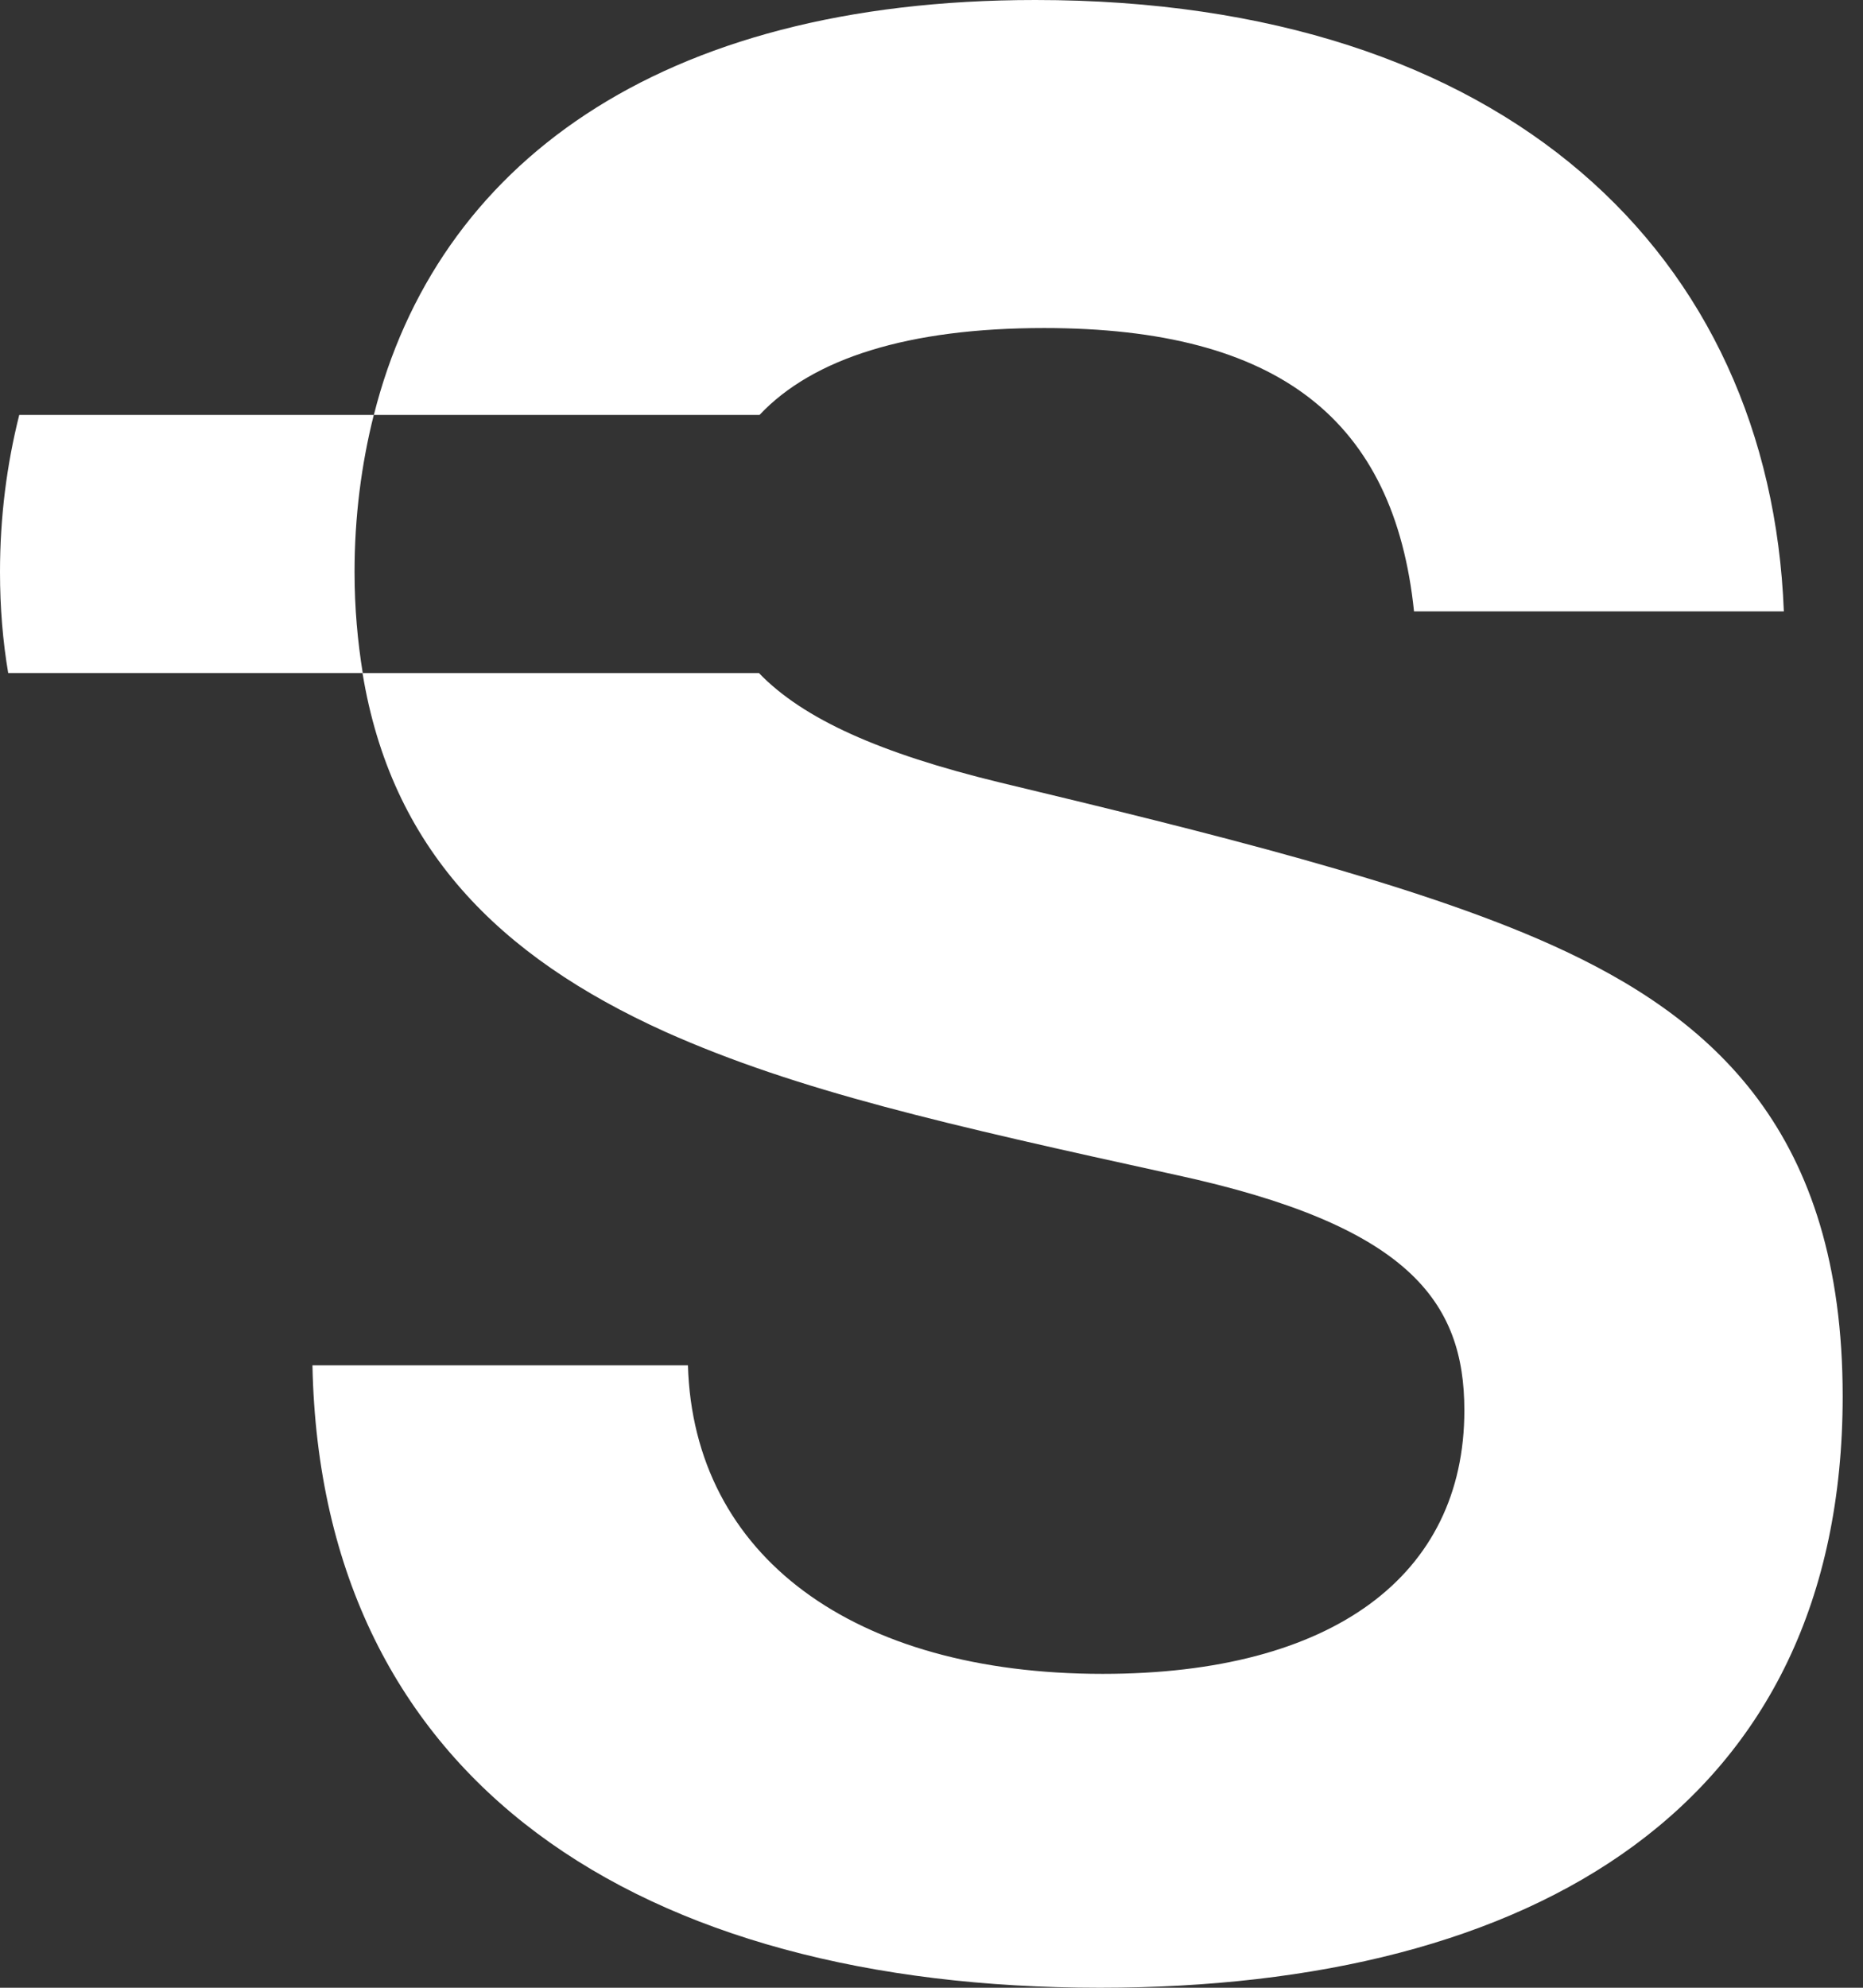 <svg width="90" height="96" viewBox="0 0 90 96" fill="none" xmlns="http://www.w3.org/2000/svg">
<rect x="0" y="0" width="90" height="96" fill="#333333" stroke="none"/>
<path d="M50.431 15.843C61.803 15.843 67.353 20.313 68.31 29.526H86.176C85.506 12.33 72.766 0 50.02 0C31.731 0 21.082 8.024 18.061 20.039H36.693C39.263 17.305 43.883 15.843 50.444 15.843" fill="white"/>
<path d="M74.938 45.628C68.308 42.648 58.412 40.215 48.269 37.782C42.542 36.388 38.81 34.734 36.664 32.506H17.513C18.894 40.926 24.006 46.161 32.153 49.839C38.523 52.682 45.699 54.309 56.799 56.742C68.035 59.175 70.742 62.838 70.742 68.115C70.742 76.097 64.372 80.841 53.272 80.841C41.216 80.841 33.506 75.154 33.233 65.941H15.094C15.504 86.117 30.936 96 53.136 96C74.118 96 89.018 87.197 89.018 67.431C89.018 54.705 82.784 49.155 74.938 45.628Z" fill="white"/>
<path d="M18.071 20.039H0.93C0.328 22.431 0 24.96 0 27.626C0 29.362 0.137 30.974 0.396 32.505H17.524C17.278 30.988 17.128 29.375 17.128 27.626C17.128 24.96 17.456 22.431 18.057 20.039" fill="white"/>
</svg>
